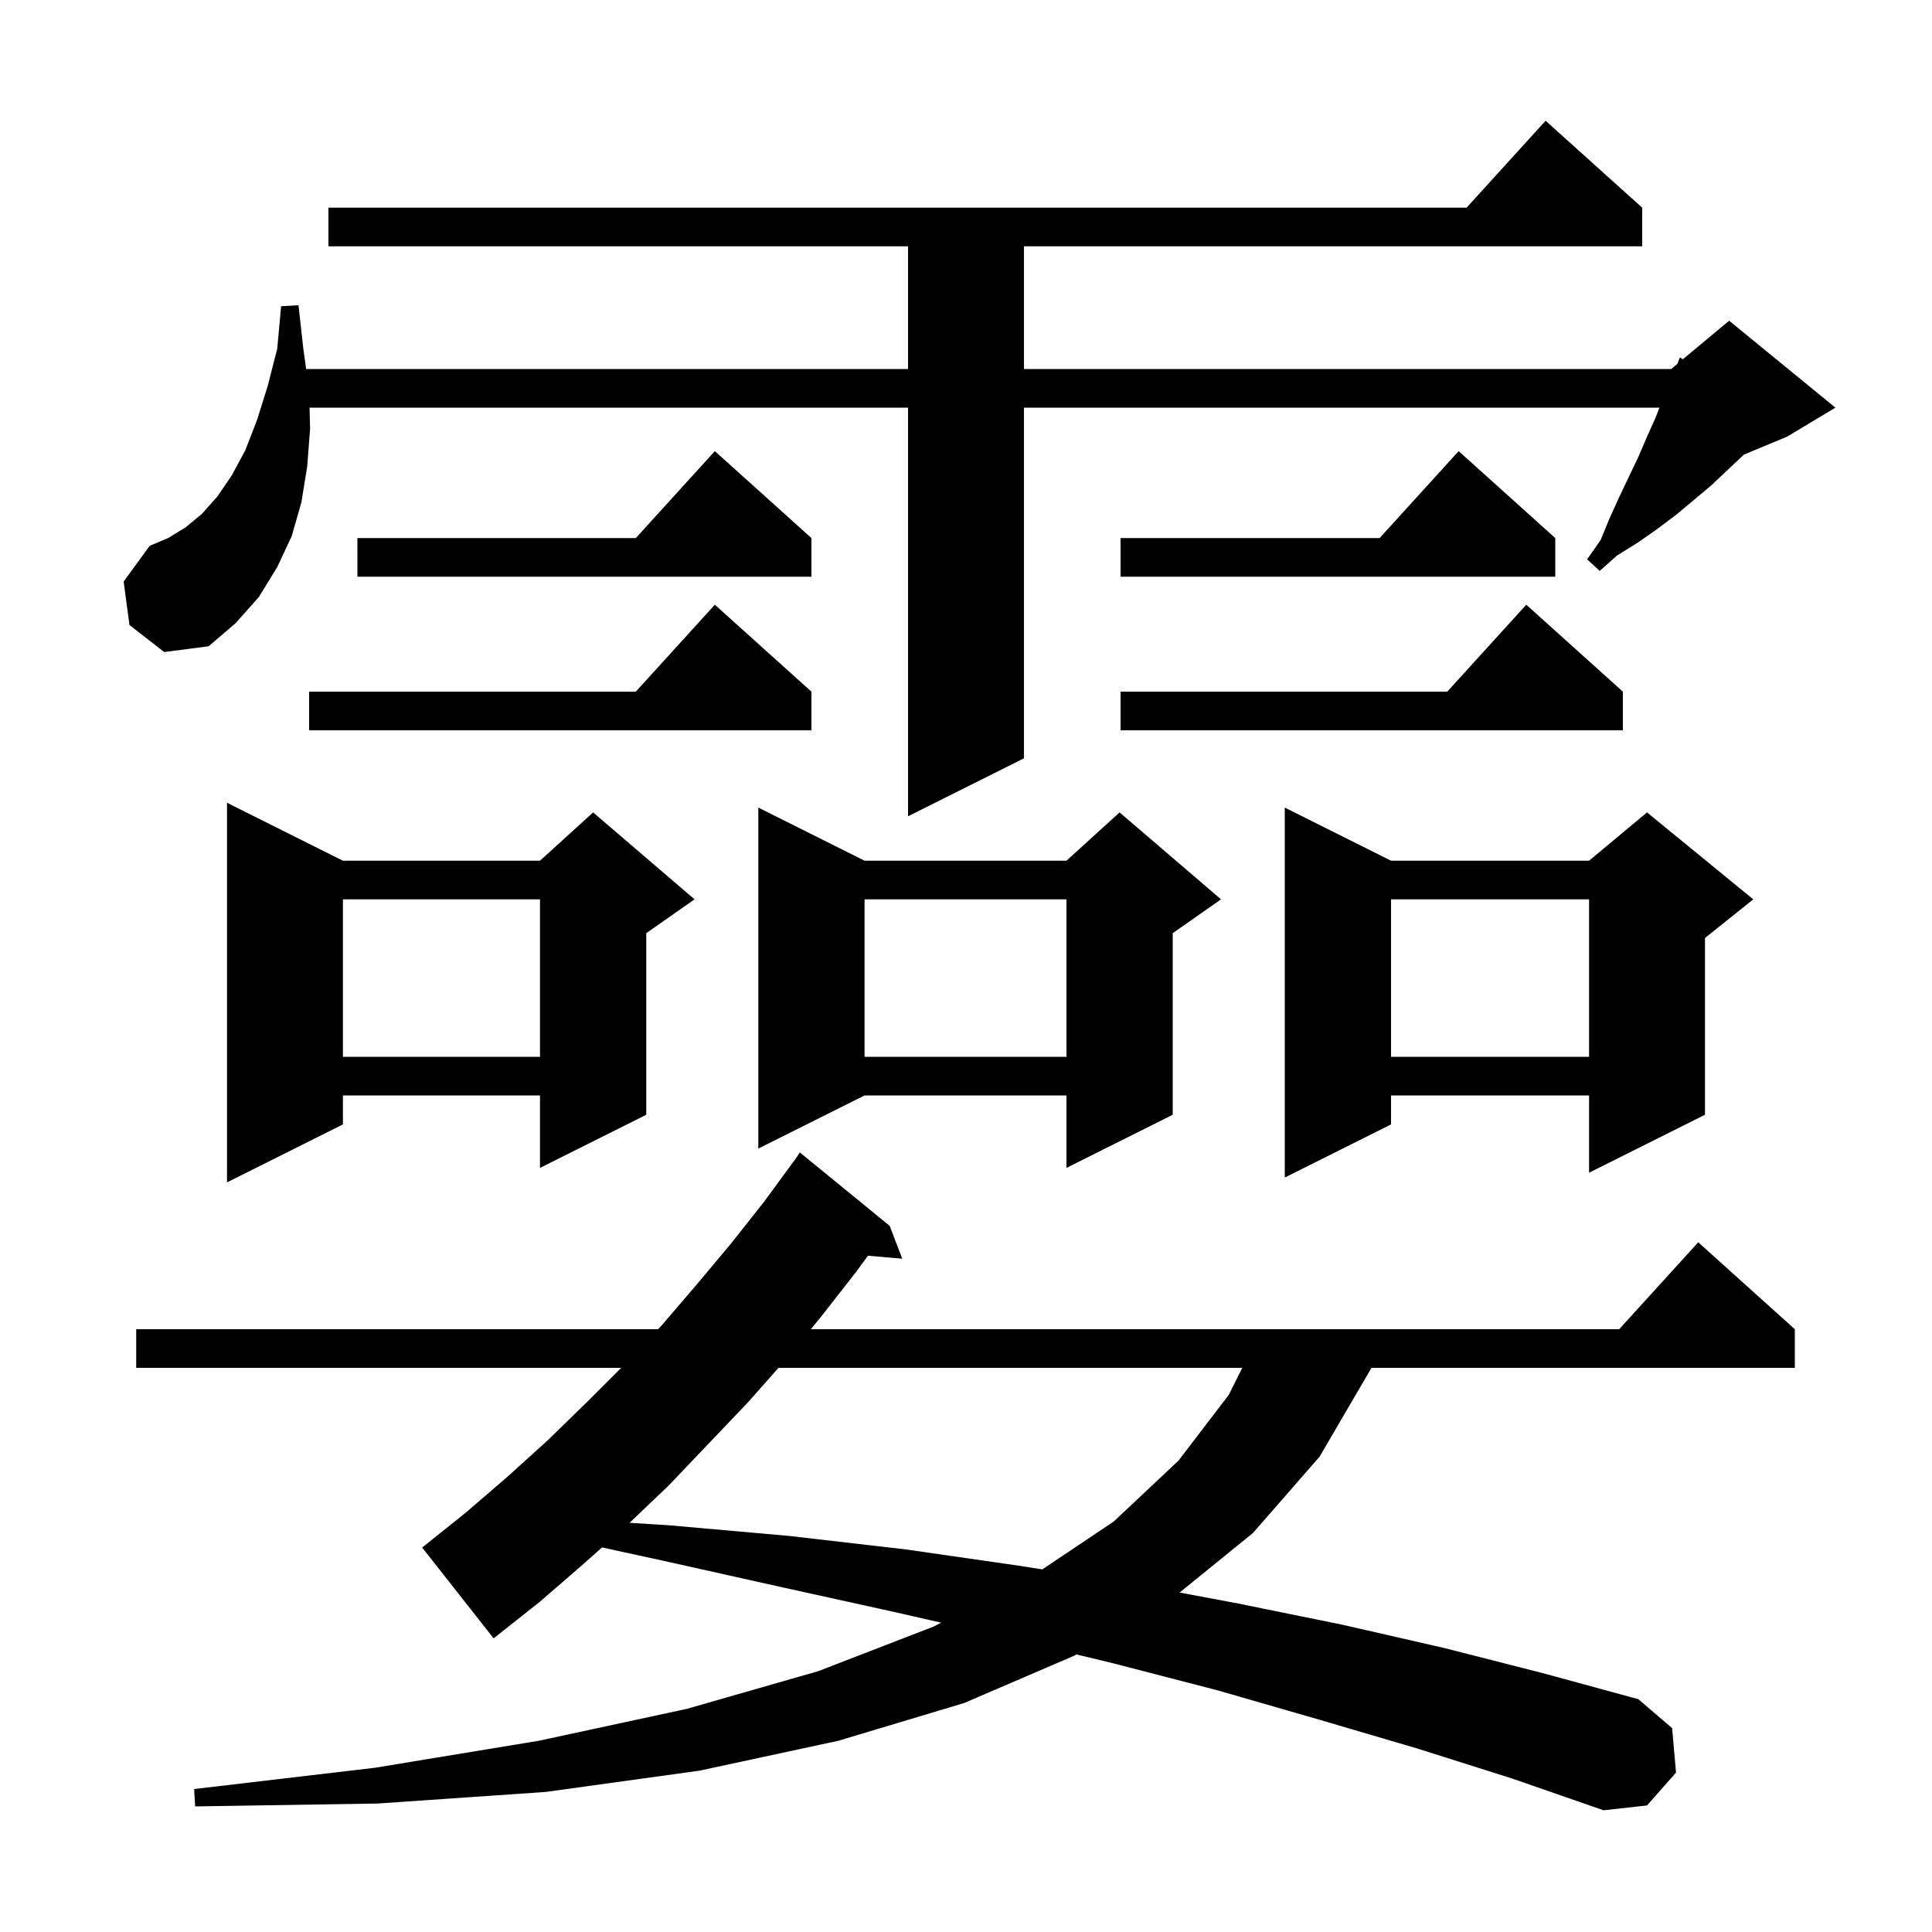 <svg xmlns="http://www.w3.org/2000/svg" xmlns:xlink="http://www.w3.org/1999/xlink" version="1.1" baseProfile="full" viewBox="0 0 200 200" width="200" height="200">
<g fill="black">
<path d="M 146.7 181.0 L 136.5 178.0 L 126.1 175.0 L 115.3 172.2 L 111.429 171.267 L 111.2 171.4 L 99.8 176.3 L 86.8 180.2 L 72.4 183.3 L 56.5 185.5 L 39.1 186.7 L 20.2 187.0 L 20.1 185.2 L 38.8 183.0 L 55.8 180.2 L 71.1 176.9 L 84.7 173.0 L 96.6 168.4 L 97.427 167.978 L 92.7 166.9 L 80.9 164.3 L 68.8 161.6 L 62.324 160.19 L 60.4 161.9 L 55.9 165.8 L 51.1 169.6 L 43.7 160.2 L 48.2 156.6 L 52.5 152.9 L 56.7 149.1 L 60.7 145.2 L 64.3 141.6 L 14.1 141.6 L 14.1 137.6 L 68.12 137.6 L 68.5 137.2 L 72.1 133.0 L 75.7 128.7 L 79.1 124.4 L 82.4 119.9 L 82.8 119.3 L 92.1 126.9 L 93.4 130.3 L 89.844 129.993 L 88.6 131.7 L 85.0 136.3 L 83.931 137.6 L 167.618 137.6 L 175.8 128.6 L 185.8 137.6 L 185.8 141.6 L 141.97 141.6 L 141.8 141.9 L 136.6 150.8 L 129.7 158.7 L 122.113 164.859 L 128.2 166.0 L 139.0 168.2 L 149.5 170.6 L 159.7 173.2 L 169.6 175.9 L 173.1 178.9 L 173.5 183.5 L 170.5 186.9 L 166.0 187.4 L 156.5 184.1 Z M 80.591 141.6 L 77.4 145.2 L 69.2 153.8 L 65.173 157.64 L 69.3 157.9 L 81.7 159.0 L 93.8 160.4 L 105.6 162.1 L 107.899 162.463 L 115.3 157.5 L 122.0 151.2 L 127.2 144.4 L 128.6 141.6 Z M 35.5 89.1 L 55.9 89.1 L 61.4 84.1 L 71.9 93.1 L 66.9 96.6 L 66.9 115.4 L 55.9 120.9 L 55.9 113.4 L 35.5 113.4 L 35.5 116.4 L 23.5 122.4 L 23.5 83.1 Z M 144.0 89.1 L 164.5 89.1 L 170.5 84.1 L 181.5 93.1 L 176.5 97.1 L 176.5 115.4 L 164.5 121.4 L 164.5 113.4 L 144.0 113.4 L 144.0 116.4 L 133.0 121.9 L 133.0 83.6 Z M 89.5 89.1 L 110.4 89.1 L 115.9 84.1 L 126.4 93.1 L 121.4 96.6 L 121.4 115.4 L 110.4 120.9 L 110.4 113.4 L 89.5 113.4 L 78.5 118.9 L 78.5 83.6 Z M 144.0 93.1 L 144.0 109.4 L 164.5 109.4 L 164.5 93.1 Z M 89.5 93.1 L 89.5 109.4 L 110.4 109.4 L 110.4 93.1 Z M 35.5 93.1 L 35.5 109.4 L 55.9 109.4 L 55.9 93.1 Z M 13.4 64.7 L 12.8 60.2 L 15.5 56.5 L 17.4 55.7 L 19.2 54.6 L 20.9 53.2 L 22.5 51.4 L 24.0 49.2 L 25.4 46.6 L 26.6 43.5 L 27.7 40.0 L 28.7 36.1 L 29.1 31.7 L 30.9 31.6 L 31.4 36.1 L 31.693 38.2 L 94.0 38.2 L 94.0 25.5 L 34.0 25.5 L 34.0 21.5 L 151.818 21.5 L 160.0 12.5 L 170.0 21.5 L 170.0 25.5 L 106.0 25.5 L 106.0 38.2 L 173.0 38.2 L 173.649 37.659 L 173.9 37.0 L 174.207 37.194 L 179.0 33.2 L 190.0 42.2 L 185.0 45.2 L 180.525 47.064 L 179.0 48.5 L 177.2 50.2 L 175.3 51.8 L 173.5 53.3 L 171.5 54.8 L 169.5 56.2 L 167.4 57.5 L 165.6 59.1 L 164.3 57.9 L 165.7 55.9 L 166.6 53.7 L 167.6 51.5 L 169.6 47.3 L 170.5 45.2 L 171.4 43.2 L 171.781 42.2 L 106.0 42.2 L 106.0 78.5 L 94.0 84.5 L 94.0 42.2 L 32.045 42.2 L 32.1 44.4 L 31.8 48.3 L 31.2 52.0 L 30.2 55.5 L 28.7 58.7 L 26.8 61.8 L 24.4 64.5 L 21.6 66.9 L 17.0 67.5 Z M 168.0 71.6 L 168.0 75.6 L 116.0 75.6 L 116.0 71.6 L 149.818 71.6 L 158.0 62.6 Z M 84.0 71.6 L 84.0 75.6 L 32.0 75.6 L 32.0 71.6 L 65.818 71.6 L 74.0 62.6 Z M 84.0 55.7 L 84.0 59.7 L 37.0 59.7 L 37.0 55.7 L 65.818 55.7 L 74.0 46.7 Z M 161.0 55.7 L 161.0 59.7 L 116.0 59.7 L 116.0 55.7 L 142.818 55.7 L 151.0 46.7 Z " />
</g>
</svg>
